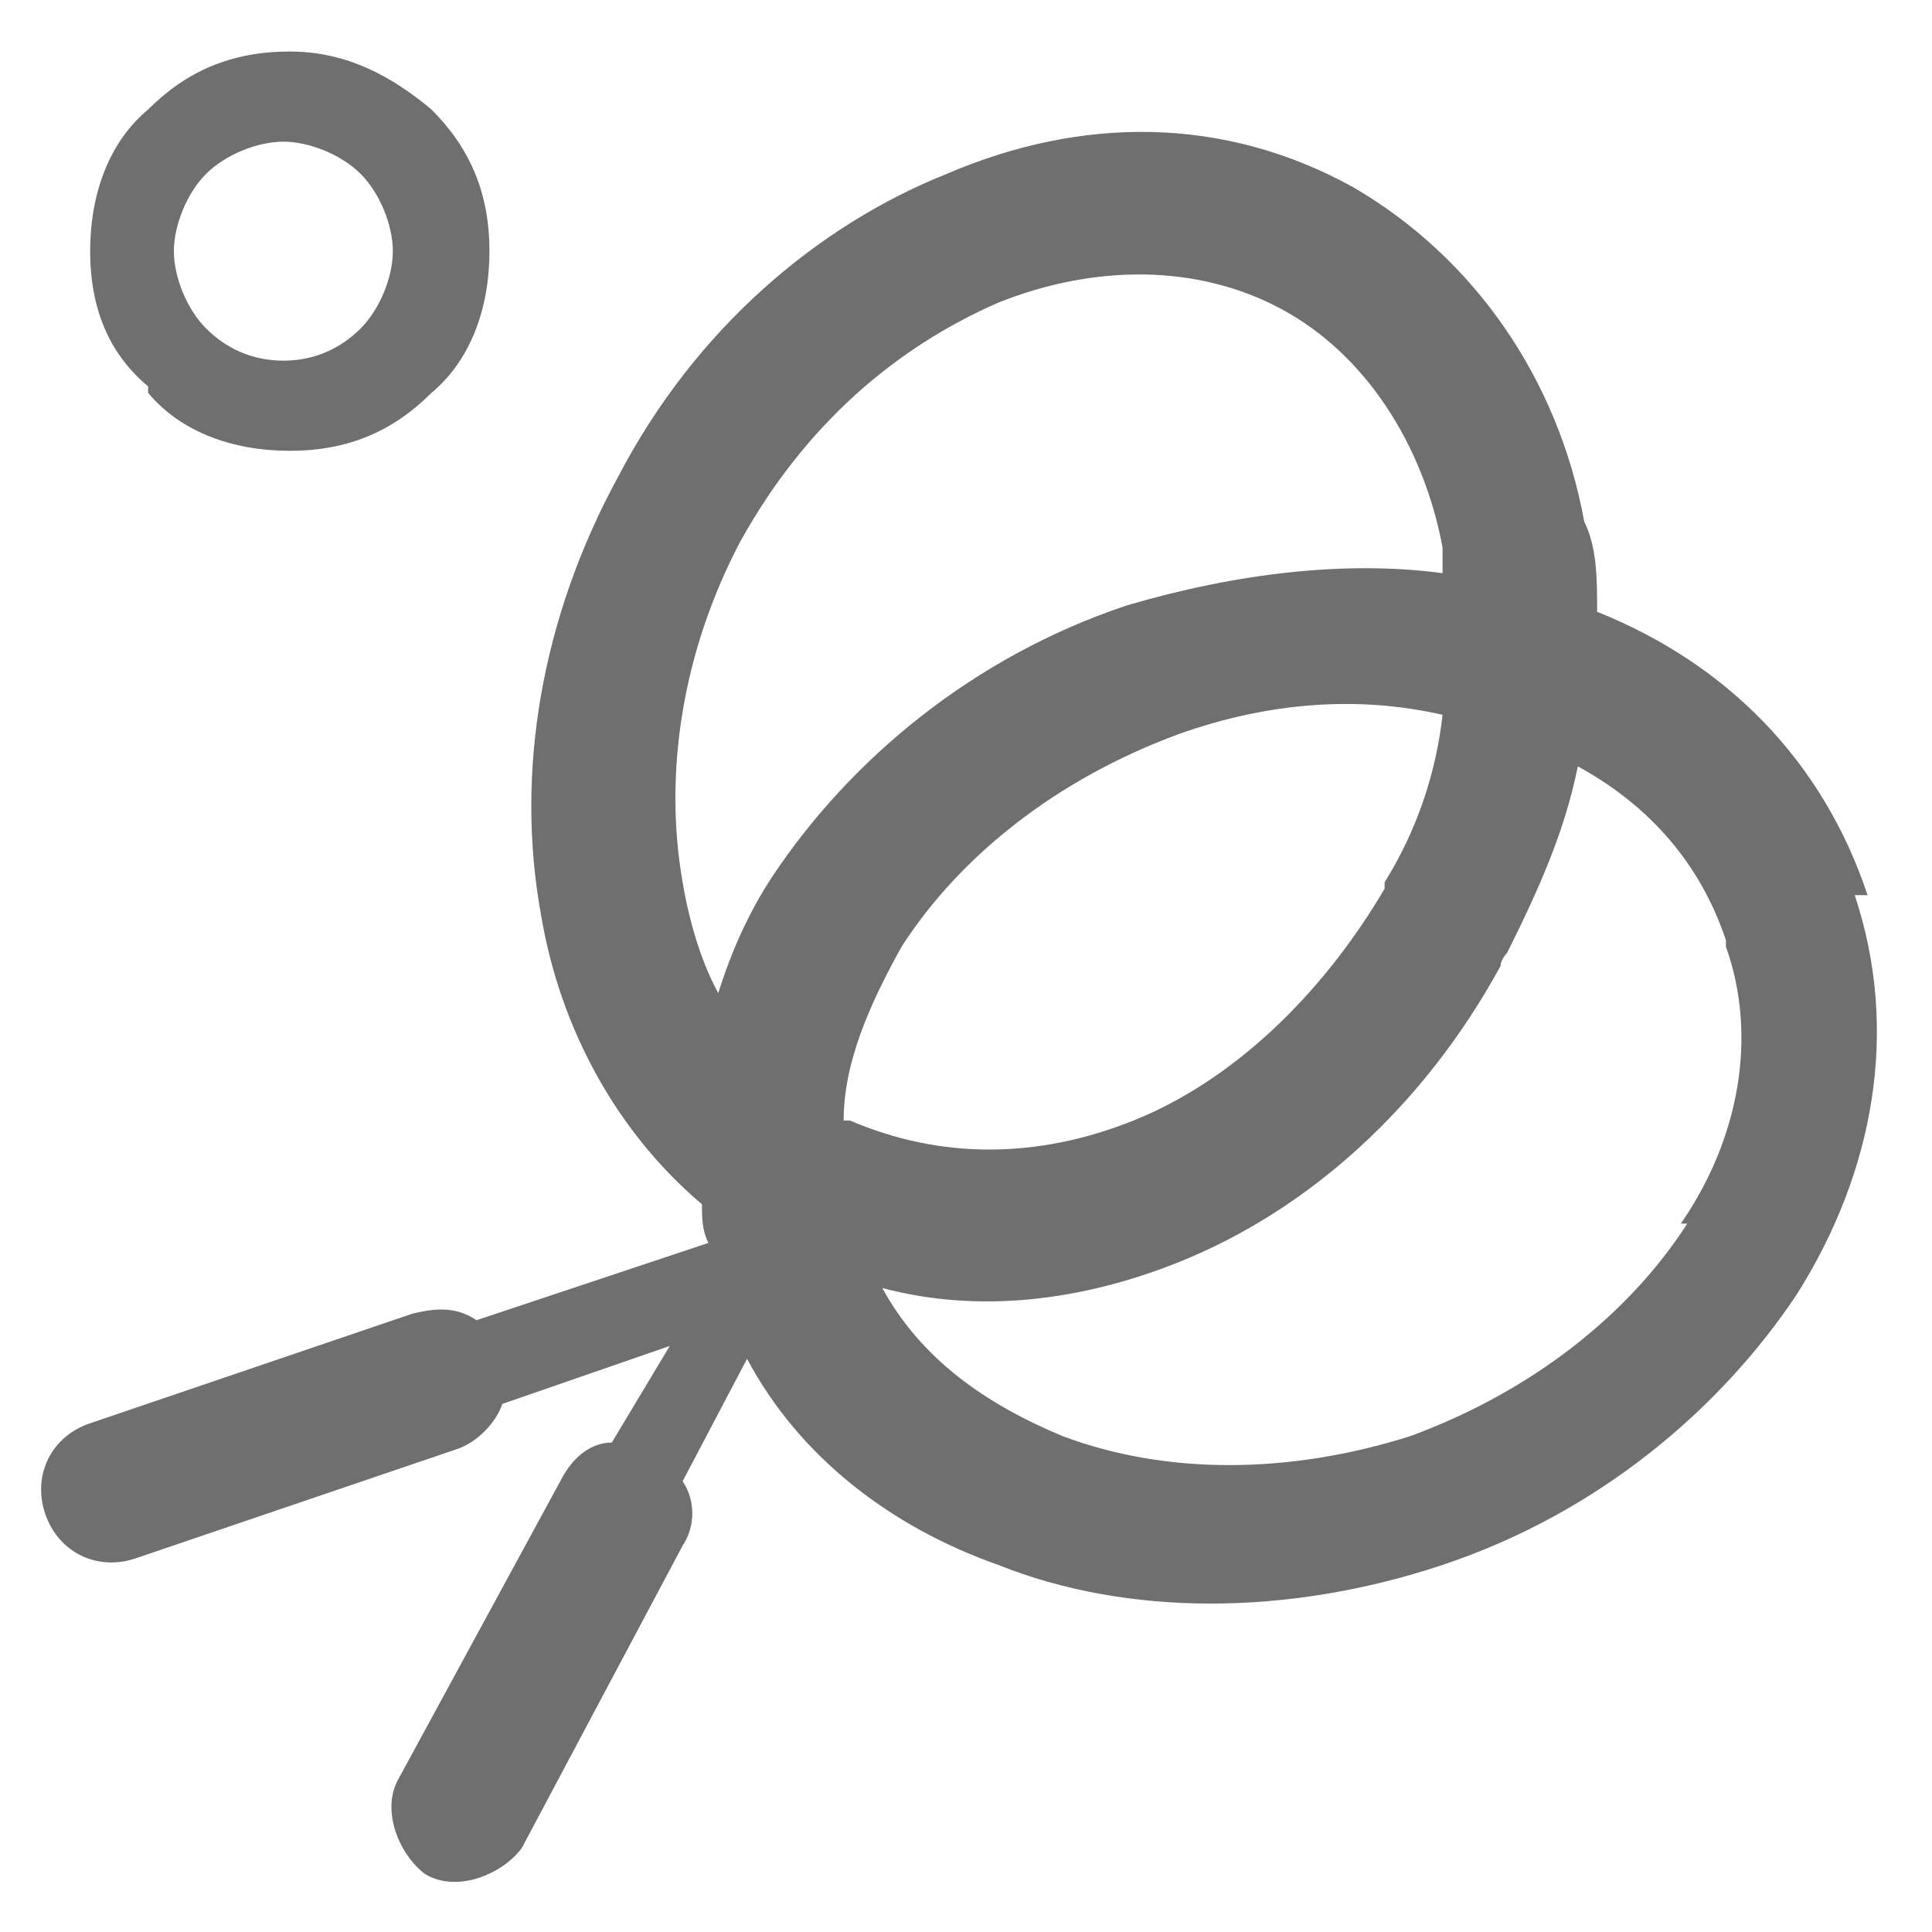 <?xml version="1.0" encoding="UTF-8"?>
<svg id="Vrstva_1" data-name="Vrstva 1" xmlns="http://www.w3.org/2000/svg" version="1.1" viewBox="0 0 30 30">
  <defs>
    <style>
      .cls-1 {
        fill: #706f6f;
        stroke-width: 0px;
      }
    </style>
  </defs>
  <path class="cls-1" d="M2.3,6.1c.5.6,1.3.9,2.2.9s1.6-.3,2.2-.9h0c.6-.5.9-1.3.9-2.2s-.3-1.6-.9-2.2c-.6-.5-1.3-.9-2.2-.9s-1.6.3-2.2.9c-.6.5-.9,1.3-.9,2.2s.3,1.6.9,2.1h0ZM3.2,2.7h0c.3-.3.8-.5,1.2-.5s.9.2,1.2.5h0,0c.3.3.5.8.5,1.2s-.2.9-.5,1.2h0c-.3.3-.7.5-1.2.5s-.9-.2-1.2-.5h0c-.3-.3-.5-.8-.5-1.2s.2-.9.5-1.2h0ZM29,13.9h0c-.7-2.1-2.2-3.6-4.2-4.4,0-.5,0-1-.2-1.4-.4-2.2-1.7-4.1-3.6-5.2-2-1.1-4.2-1.1-6.3-.2-2,.8-3.9,2.4-5.1,4.7h0c-1.2,2.2-1.6,4.6-1.2,6.8h0c.3,1.8,1.2,3.4,2.5,4.5,0,.2,0,.4.1.6l-3.6,1.2c-.3-.2-.6-.2-1-.1l-5,1.7c-.6.2-.9.8-.7,1.4.2.6.8.9,1.4.7l5-1.7c.3-.1.6-.4.7-.7l2.6-.9-.9,1.5c-.3,0-.6.2-.8.6l-2.5,4.6c-.3.5,0,1.2.4,1.5.5.3,1.2,0,1.5-.4l2.5-4.7c.2-.3.2-.7,0-1l1-1.9c.8,1.5,2.2,2.6,3.9,3.2,2,.8,4.5.8,6.9,0h0c2.4-.8,4.3-2.4,5.5-4.2,1.2-1.9,1.6-4.1.9-6.2h0ZM11.2,15.5h0c-.3-.5-.5-1.2-.6-1.8h0c-.3-1.7,0-3.6.9-5.3h0c1-1.8,2.4-3,4-3.7,1.5-.6,3.1-.6,4.4.1h0c1.3.7,2.2,2.1,2.5,3.7,0,.1,0,.3,0,.4-1.5-.2-3.2,0-4.9.5-2.4.8-4.3,2.4-5.5,4.2-.4.6-.7,1.3-.9,2h0ZM13.1,17.4h0c0-.9.4-1.8.9-2.7.9-1.4,2.4-2.6,4.3-3.3,1.4-.5,2.8-.6,4.1-.3-.1.9-.4,1.8-.9,2.6,0,0,0,0,0,.1-1,1.7-2.4,3-3.9,3.6-1.5.6-3,.6-4.4,0h0ZM26.2,19h0c-.9,1.4-2.4,2.6-4.3,3.3h0c-1.9.6-3.8.6-5.4,0-1.2-.5-2.2-1.2-2.8-2.3,1.5.4,3.1.2,4.6-.4,2-.8,3.8-2.4,5-4.6,0,0,0-.1.1-.2.5-1,.9-1.9,1.1-2.9,1.1.6,1.9,1.5,2.3,2.7,0,0,0,.1,0,.1.5,1.4.2,3-.7,4.3h0Z"/>
</svg>